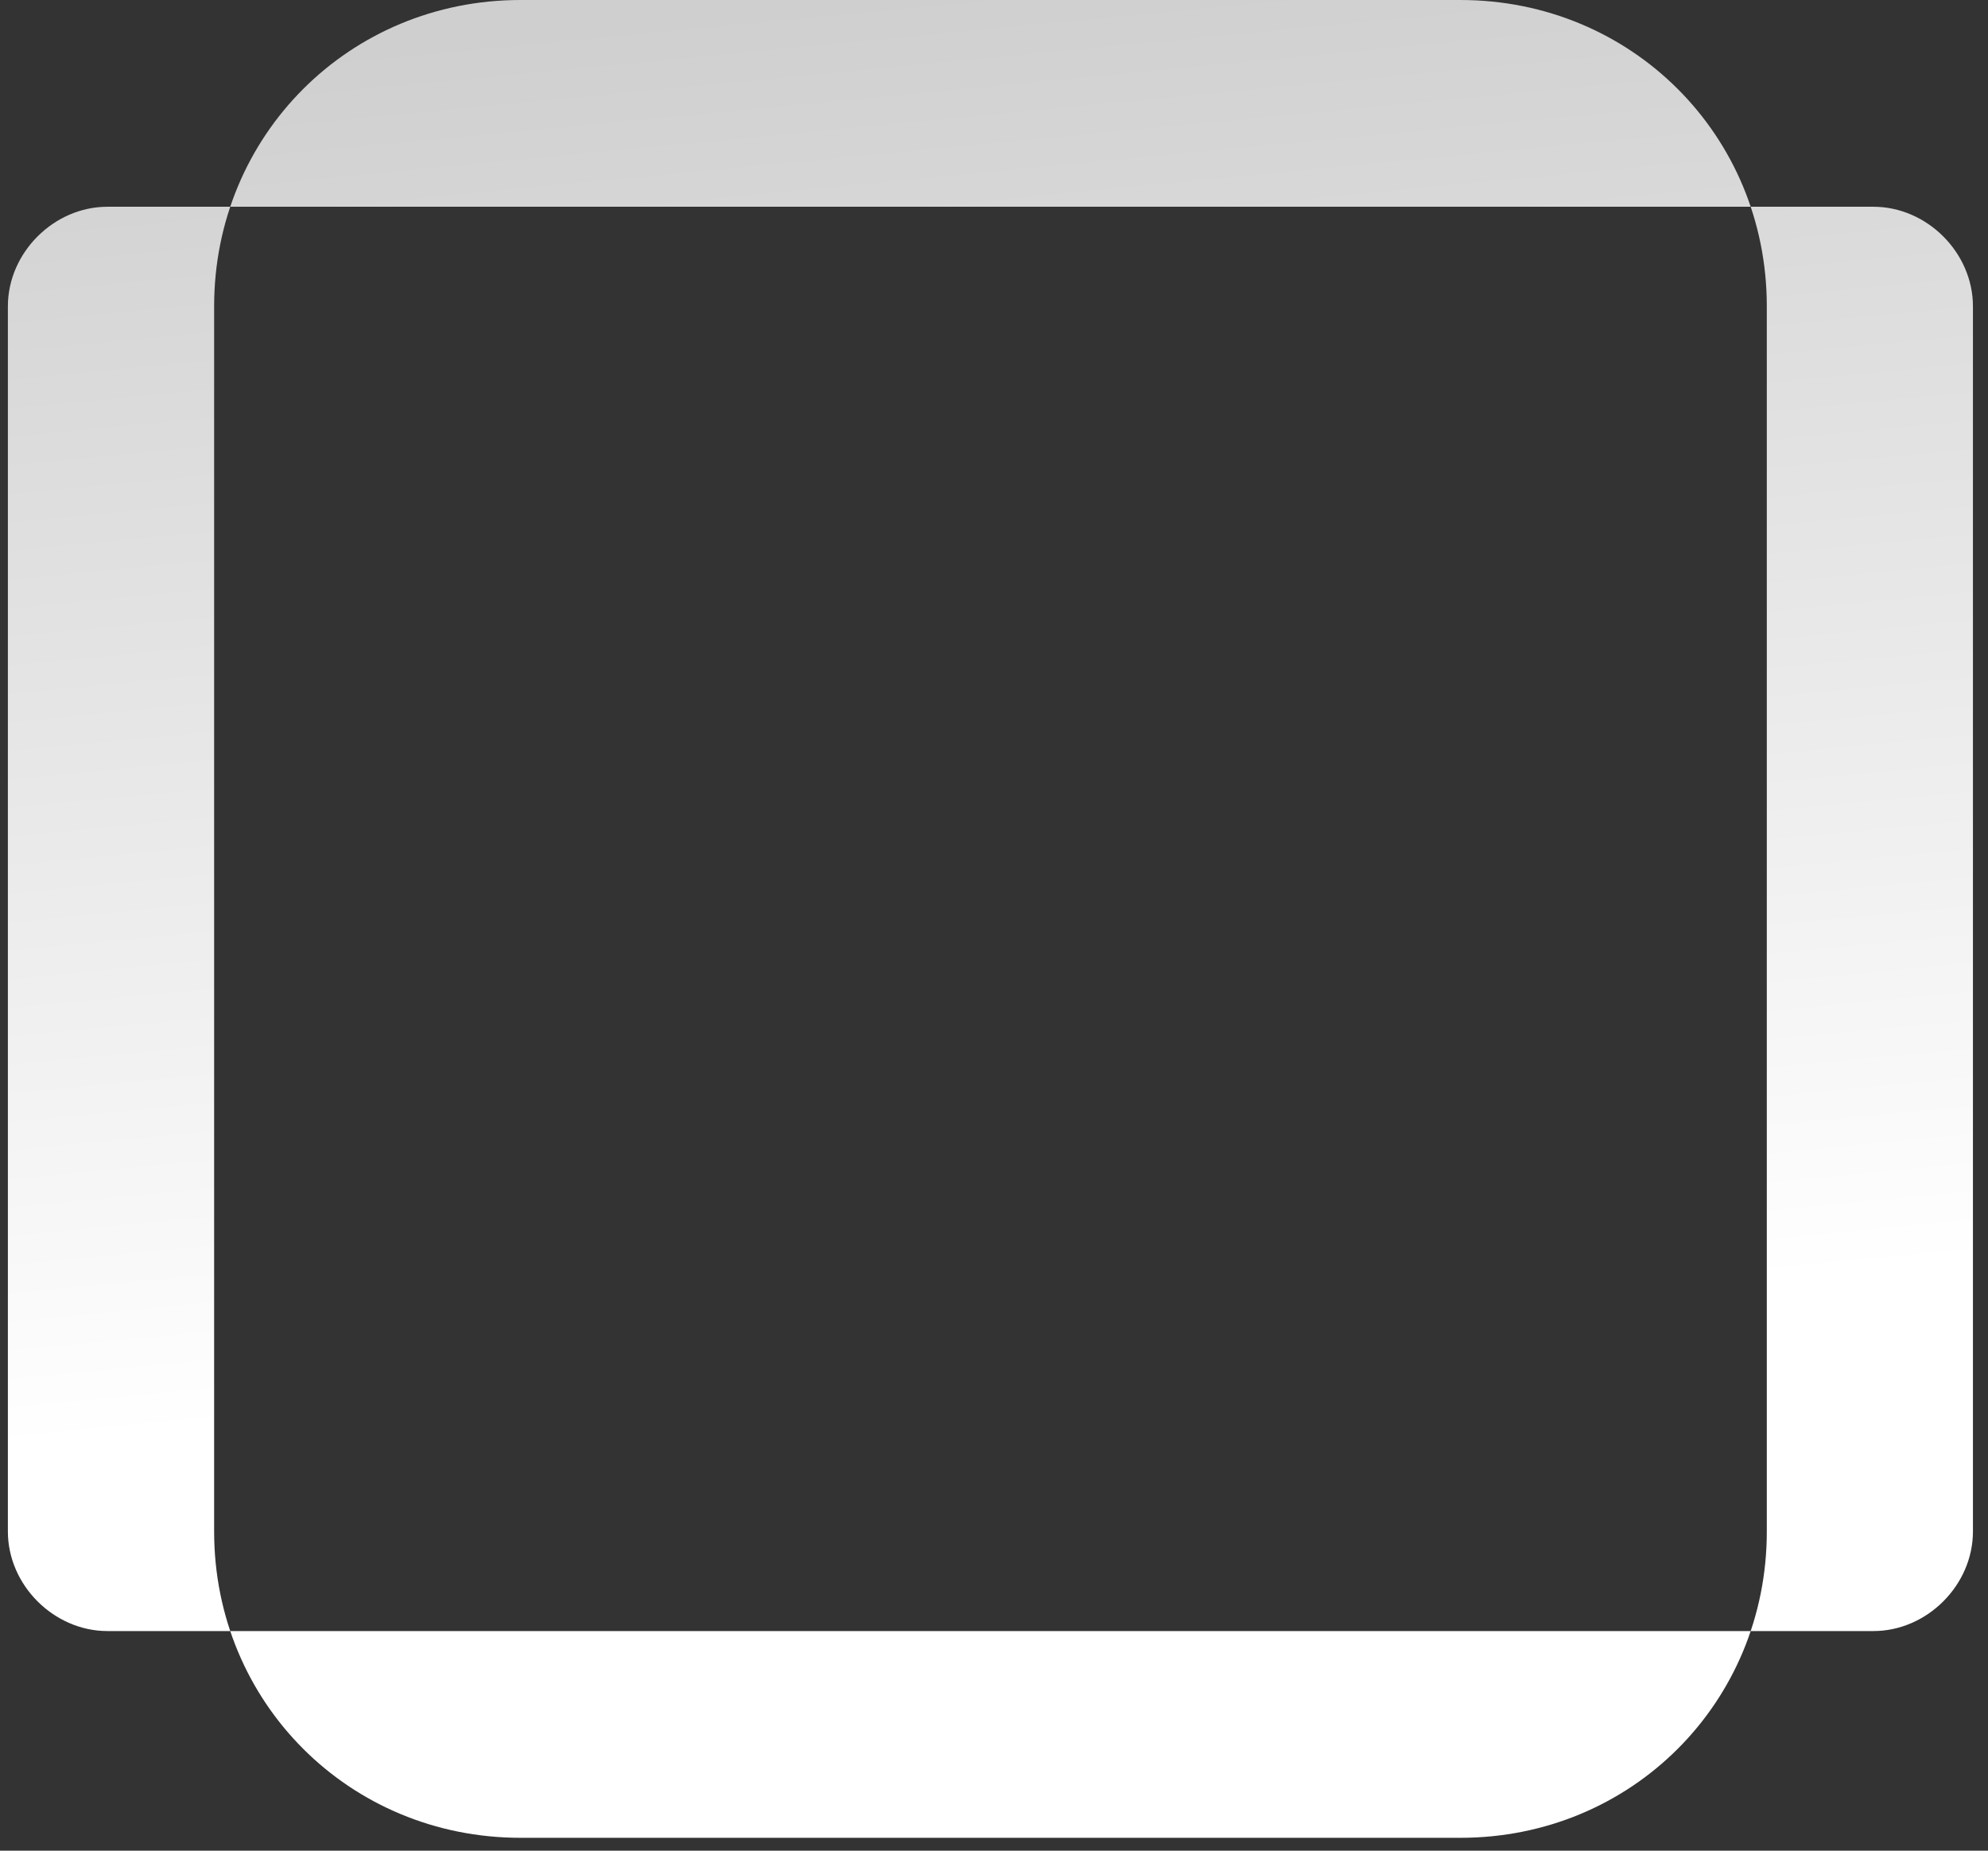 <svg width="87" height="81" viewBox="0 0 87 81" fill="none" xmlns="http://www.w3.org/2000/svg">
<rect x="0" y="0" width="87" height="81" fill="#333333" stroke="none"/>
<path d="M22.777 0H63.914C71.399 0 77.32 5.921 77.32 13.406V67.031C77.32 74.516 71.399 80.437 63.914 80.437H22.777C15.292 80.437 9.371 74.516 9.371 67.031V13.406C9.371 5.921 15.292 0 22.777 0ZM4.702 71.388H81.984C84.331 71.388 86.341 69.377 86.341 67.031V13.406C86.341 11.06 84.331 9.049 81.984 9.049H4.702C2.356 9.049 0.345 11.06 0.345 13.406V67.031C0.345 69.377 2.356 71.388 4.702 71.388Z" fill="url(#paint0_linear_97_1316)"/>
<defs>
<linearGradient id="paint0_linear_97_1316" x1="42.408" y1="-0.513" x2="48.092" y2="58.923" gradientUnits="userSpaceOnUse">
<stop stop-color="#CFCFCF"/>
<stop offset="1" stop-color="white"/>
</linearGradient>
</defs>
</svg>

